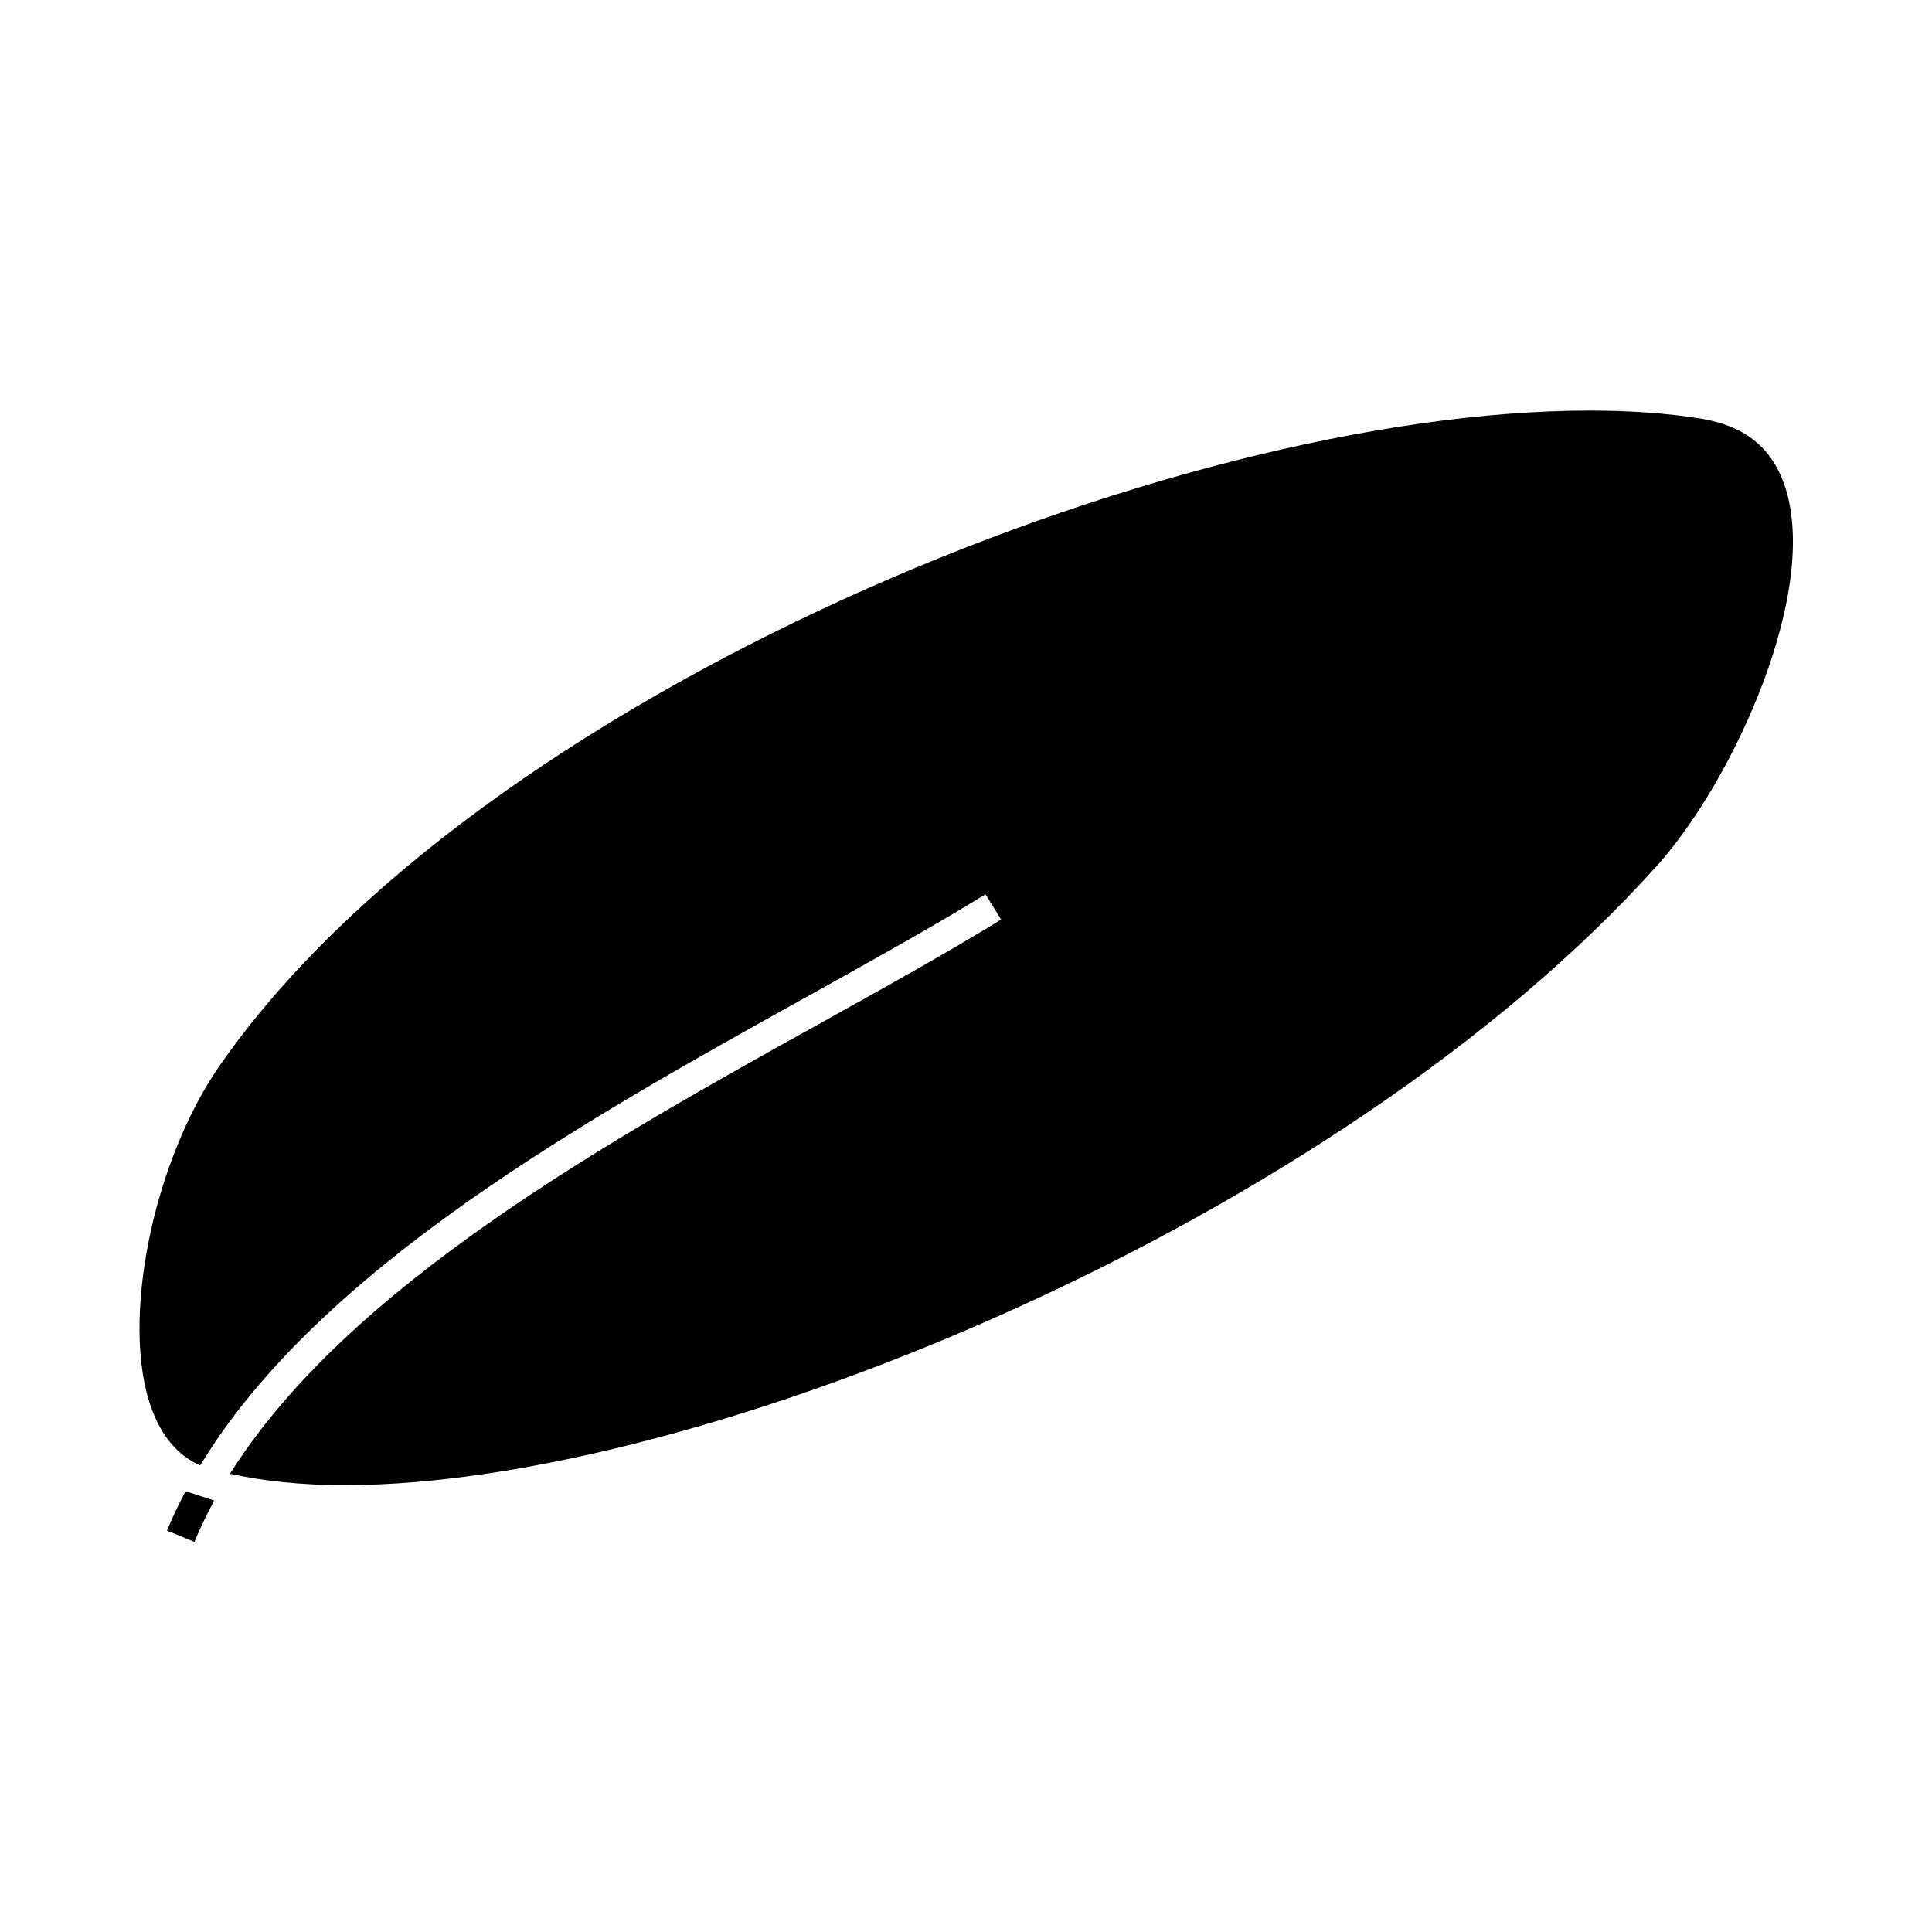 <?xml version="1.0" encoding="UTF-8"?>
<!-- The Best Svg Icon site in the world: iconSvg.co, Visit us! https://iconsvg.co -->
<svg fill="#000000" width="800px" height="800px" version="1.1" viewBox="144 144 512 512" xmlns="http://www.w3.org/2000/svg">
 <g>
  <path d="m594.75 254.93c-8.816-1.406-18.719-2.121-29.438-2.121-112.02 0-294.98 75.766-363 173.45-17.891 25.695-26.402 68.145-18.215 90.848 2.731 7.562 7.09 12.668 12.953 15.246 31.867-52.555 102.98-92.086 161.23-124.46 17-9.453 33.062-18.379 46.895-26.902l4.129 6.703c-13.984 8.617-30.117 17.586-47.199 27.078-56.727 31.523-125.83 69.957-157.15 119.79 8.91 1.961 19.062 3.019 30.402 3.019 94.695 0 263.57-70.234 347.83-164.23 20.301-22.633 43.48-73.293 33.609-101.13-3.484-9.805-10.695-15.457-22.055-17.281z"/>
  <path d="m188.25 549.62 7.277 3c1.531-3.711 3.289-7.363 5.242-10.965l-7.582-2.473c-1.816 3.43-3.473 6.898-4.938 10.438z"/>
 </g>
</svg>
